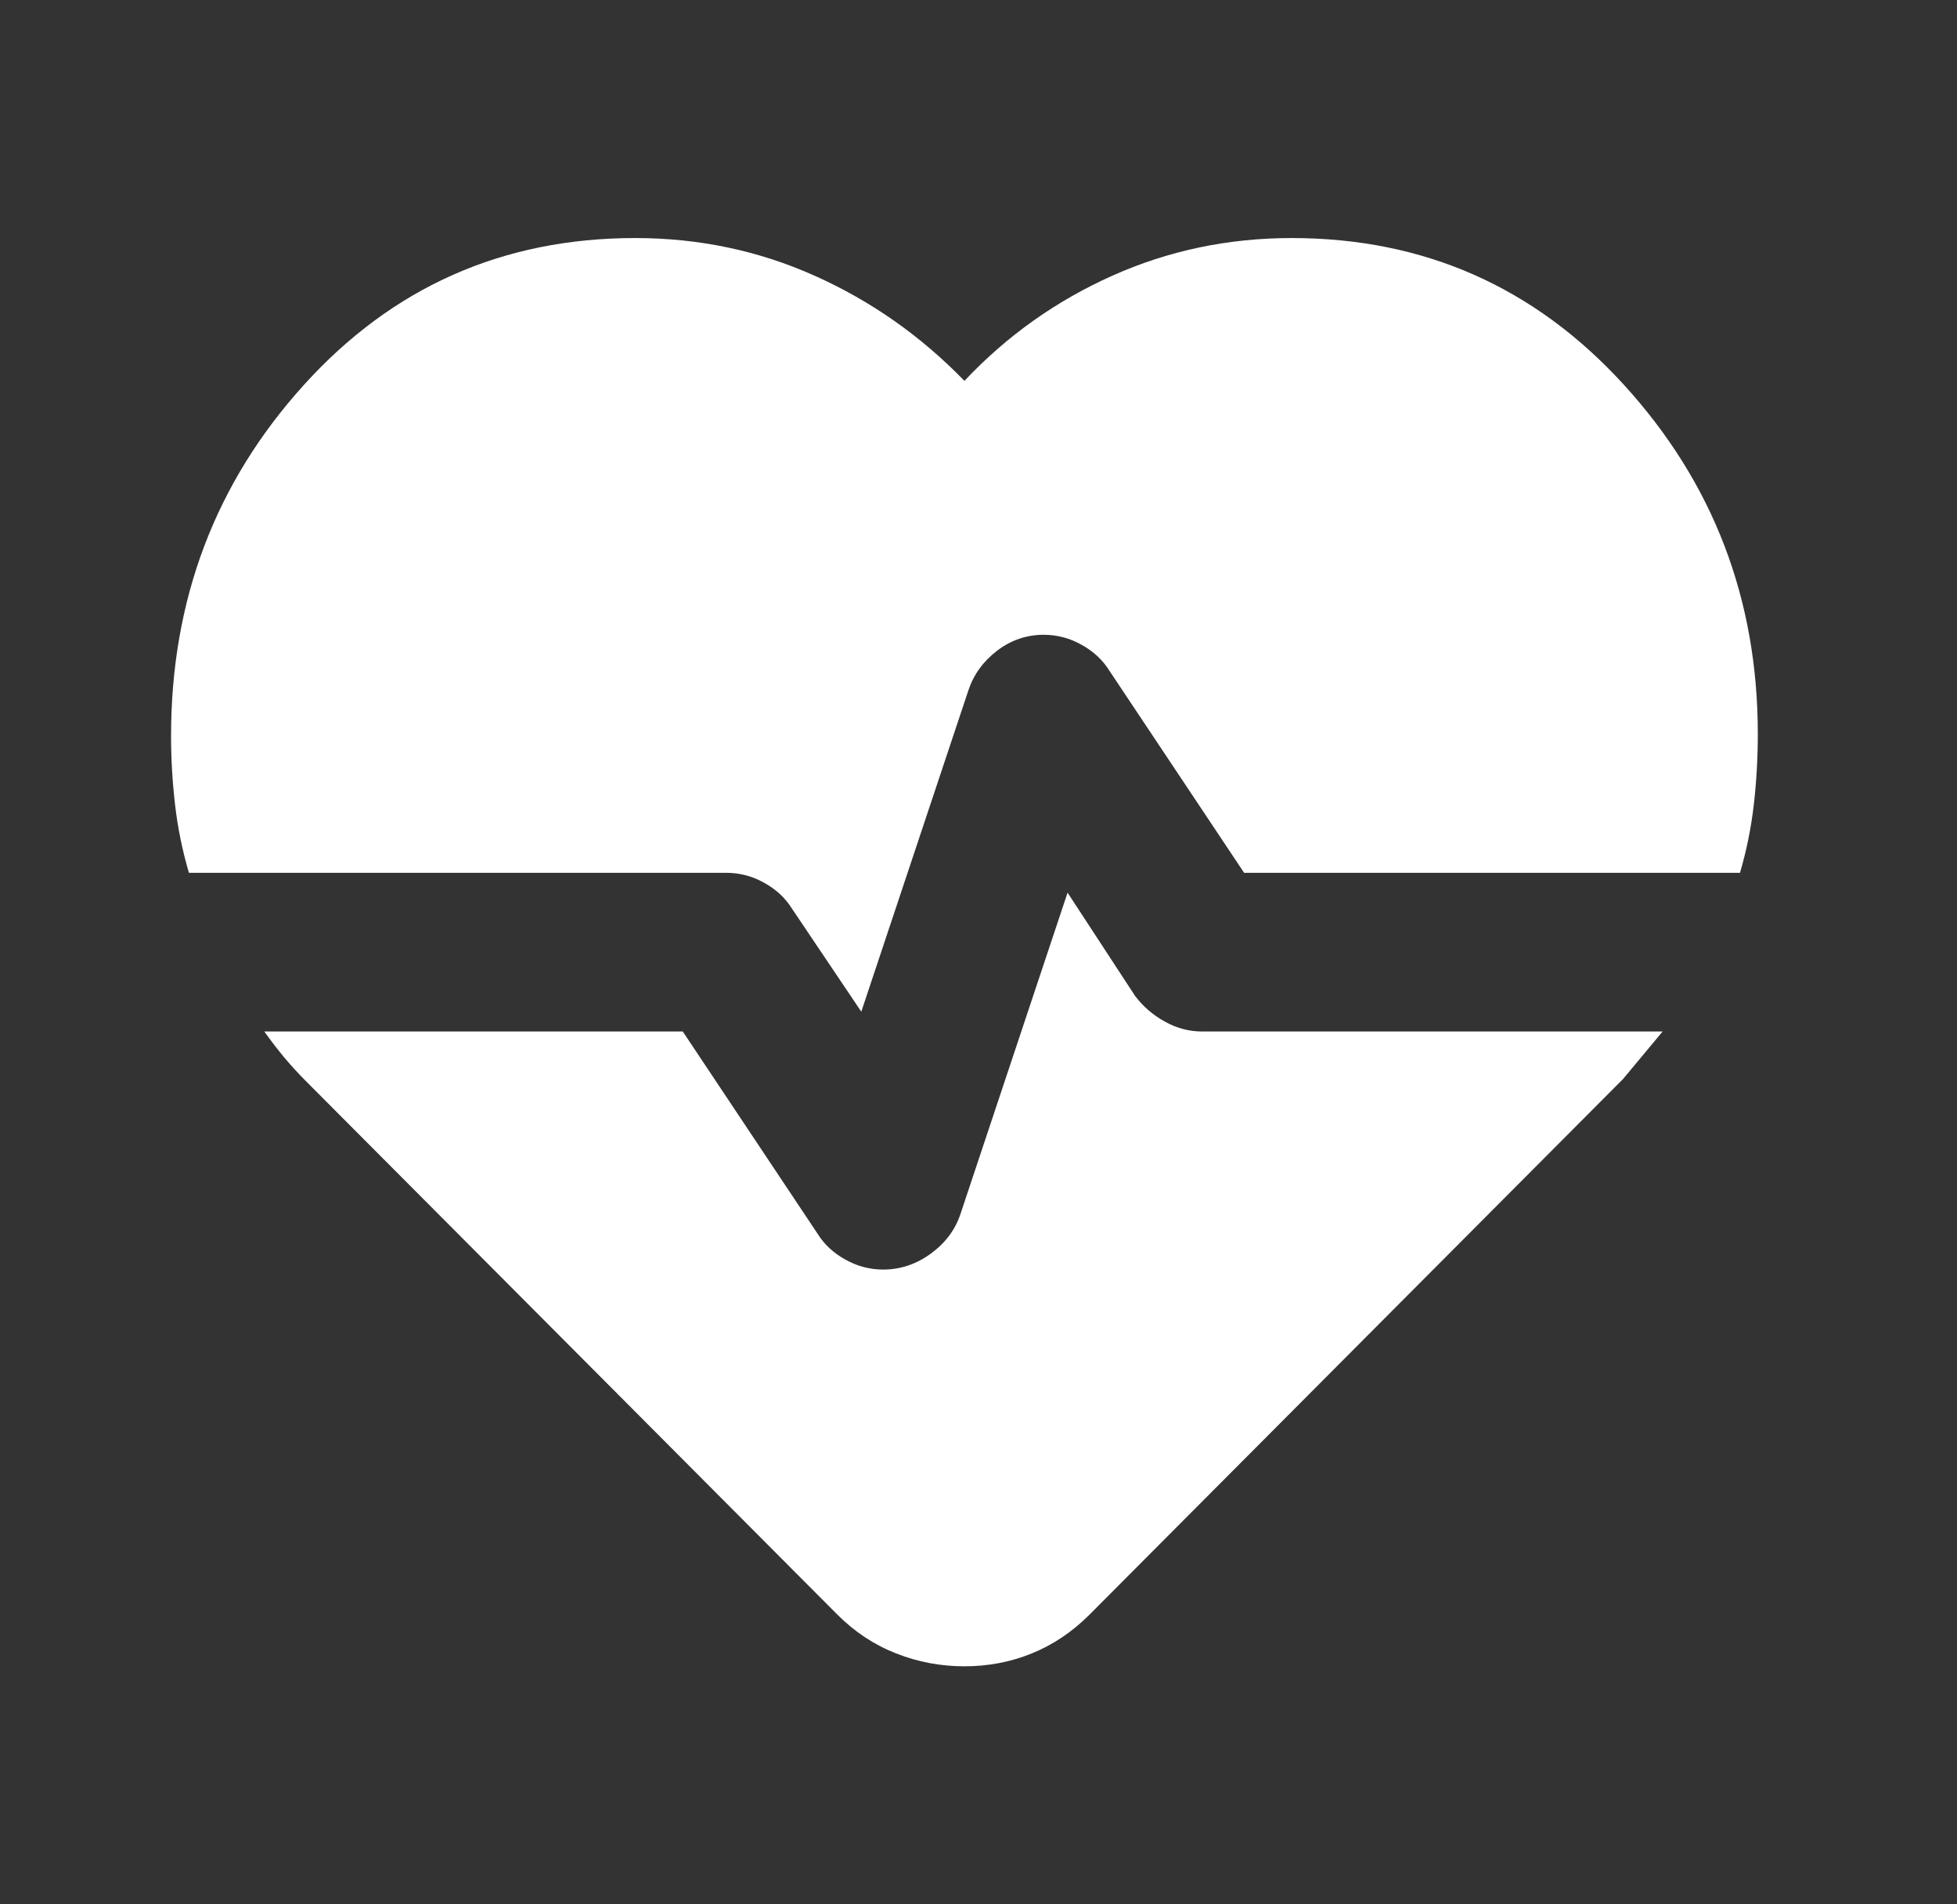 <svg width="37" height="36" viewBox="0 0 37 36" fill="none" xmlns="http://www.w3.org/2000/svg">
<rect x="0" y="0" width="37" height="36" fill="#333333" stroke="none"/>
<mask id="mask0_264_12489" style="mask-type:alpha" maskUnits="userSpaceOnUse" x="0" y="0" width="37" height="36">
<rect x="0.234" width="36" height="36" fill="#D9D9D9"/>
</mask>
<g mask="url(#mask0_264_12489)">
<path d="M24.422 4.5C26.922 4.5 29.016 5.425 30.703 7.275C32.391 9.125 33.234 11.325 33.234 13.875C33.234 14.325 33.209 14.769 33.159 15.206C33.109 15.644 33.022 16.075 32.897 16.5H23.522L20.972 12.675C20.847 12.475 20.672 12.312 20.447 12.188C20.222 12.062 19.984 12 19.734 12C19.409 12 19.116 12.1 18.853 12.3C18.591 12.5 18.409 12.75 18.309 13.05L16.284 19.125L14.972 17.175C14.847 16.975 14.672 16.812 14.447 16.688C14.222 16.562 13.984 16.5 13.734 16.5H3.572C3.447 16.075 3.359 15.644 3.309 15.206C3.259 14.769 3.234 14.338 3.234 13.912C3.234 11.338 4.072 9.125 5.747 7.275C7.422 5.425 9.509 4.5 12.009 4.5C13.209 4.5 14.341 4.737 15.403 5.213C16.466 5.688 17.409 6.35 18.234 7.2C19.034 6.35 19.966 5.688 21.028 5.213C22.091 4.737 23.222 4.5 24.422 4.5ZM18.234 31.5C17.784 31.5 17.353 31.419 16.941 31.256C16.528 31.094 16.159 30.85 15.834 30.525L5.784 20.438C5.634 20.288 5.497 20.137 5.372 19.988C5.247 19.837 5.122 19.675 4.997 19.5H12.909L15.459 23.325C15.584 23.525 15.759 23.688 15.984 23.812C16.209 23.938 16.447 24 16.697 24C17.022 24 17.322 23.9 17.597 23.7C17.872 23.5 18.059 23.25 18.159 22.95L20.184 16.875L21.459 18.825C21.609 19.025 21.797 19.188 22.022 19.312C22.247 19.438 22.484 19.5 22.734 19.5H31.434L30.684 20.4L20.597 30.525C20.272 30.85 19.909 31.094 19.509 31.256C19.109 31.419 18.684 31.5 18.234 31.5Z" fill="white"/>
</g>
</svg>
